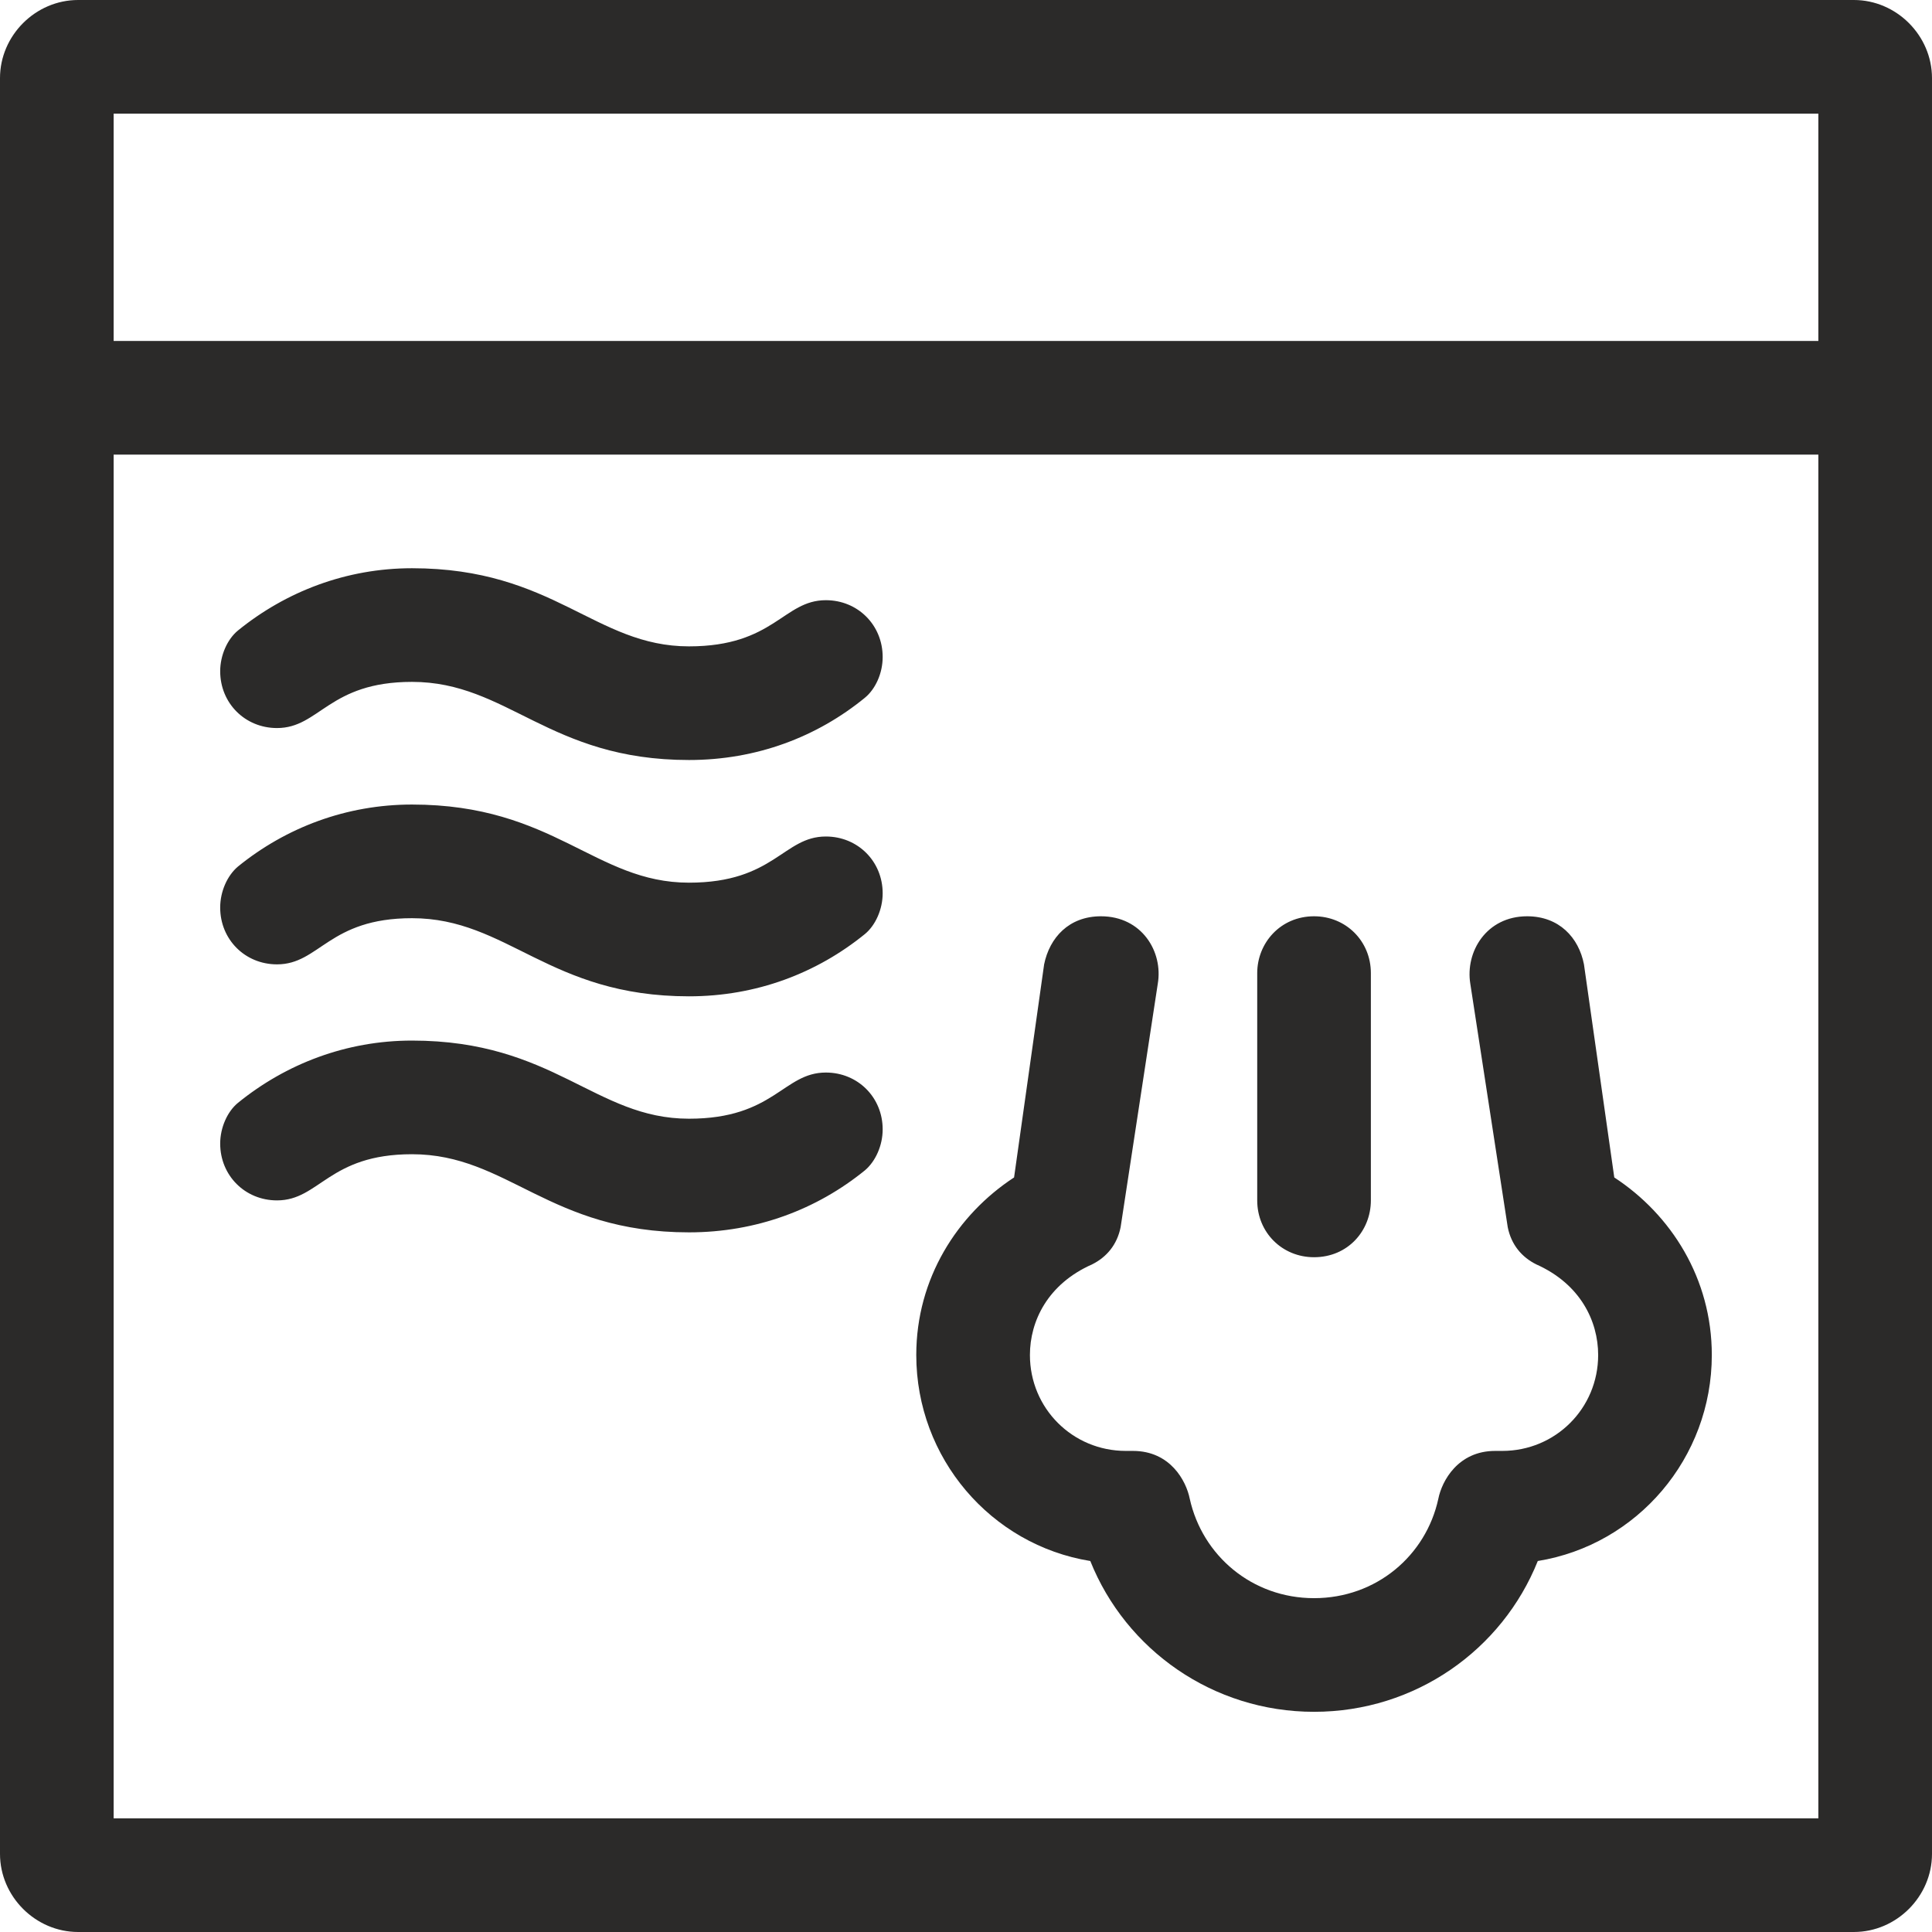 <?xml version="1.0" encoding="UTF-8"?>
<!DOCTYPE svg PUBLIC "-//W3C//DTD SVG 1.1//EN" "http://www.w3.org/Graphics/SVG/1.1/DTD/svg11.dtd">
<!-- Creator: CorelDRAW 2017 -->
<svg xmlns="http://www.w3.org/2000/svg" xml:space="preserve" width="32px" height="32px" version="1.1" style="shape-rendering:geometricPrecision; text-rendering:geometricPrecision; image-rendering:optimizeQuality; fill-rule:evenodd; clip-rule:evenodd"
viewBox="0 0 70.72 70.72"
 xmlns:xlink="http://www.w3.org/1999/xlink">
 <defs>
  <style type="text/css">
   <![CDATA[
    .fil0 {fill:#2B2A29;fill-rule:nonzero}
   ]]>
  </style>
 </defs>
 <g id="Ebene_x0020_1">
  <path class="fil0" d="M2.86 0c-1.56,0 -2.86,1.3 -2.86,2.86l0 65c0,1.56 1.3,2.86 2.86,2.86l65 0c1.56,0 2.86,-1.3 2.86,-2.86l0 -65c0,-1.56 -1.3,-2.86 -2.86,-2.86l-65 0zm1.3 16.64l62.4 0 0 49.92 -62.4 0 0 -49.92zm0 -12.48l62.4 0 0 8.32 -62.4 0 0 -8.32zm43.94 58.5c3.71,0 6.89,-2.27 8.19,-5.52 3.64,-0.59 6.37,-3.77 6.37,-7.54 0,-2.8 -1.49,-5.14 -3.57,-6.5l-1.11 -7.8c-0.19,-0.98 -0.91,-1.76 -2.08,-1.76 -1.49,0 -2.27,1.3 -2.08,2.47l1.37 8.91c0.13,0.65 0.52,1.1 1.04,1.36 1.62,0.72 2.27,2.08 2.27,3.32 0,1.95 -1.56,3.51 -3.51,3.51l-0.26 0c-1.36,0 -1.95,1.1 -2.08,1.75 -0.45,2.08 -2.27,3.64 -4.55,3.64 -2.27,0 -4.09,-1.56 -4.55,-3.64 -0.13,-0.65 -0.71,-1.75 -2.08,-1.75l-0.26 0c-1.95,0 -3.51,-1.56 -3.51,-3.51 0,-1.24 0.65,-2.6 2.28,-3.32 0.52,-0.26 0.91,-0.71 1.04,-1.36l1.36 -8.91c0.2,-1.17 -0.58,-2.47 -2.08,-2.47 -1.17,0 -1.88,0.78 -2.08,1.76l-1.1 7.8c-2.08,1.36 -3.58,3.7 -3.58,6.5 0,3.77 2.73,6.95 6.37,7.54 1.3,3.25 4.49,5.52 8.19,5.52zm-2.08 -18.72c0,1.17 0.91,2.08 2.08,2.08 1.24,0 2.08,-0.97 2.08,-2.08l0 -8.32c0,-1.17 -0.91,-2.08 -2.08,-2.08 -1.23,0 -2.08,0.98 -2.08,2.08l0 8.32zm-14.36 -1.1c0.39,-0.33 0.65,-0.91 0.65,-1.5 0,-1.17 -0.91,-2.08 -2.08,-2.08 -1.56,0 -1.89,1.69 -5.01,1.69 -3.44,0 -4.94,-2.86 -10.14,-2.86 -2.4,0 -4.61,0.85 -6.37,2.28 -0.39,0.32 -0.65,0.91 -0.65,1.49 0,1.17 0.91,2.08 2.08,2.08 1.56,0 1.89,-1.69 4.94,-1.69 3.51,0 5.01,2.86 10.14,2.86 2.47,0 4.68,-0.84 6.44,-2.27zm0 -8.65c0.39,-0.32 0.65,-0.91 0.65,-1.49 0,-1.17 -0.91,-2.08 -2.08,-2.08 -1.56,0 -1.89,1.69 -5.01,1.69 -3.44,0 -4.94,-2.86 -10.14,-2.86 -2.4,0 -4.61,0.84 -6.37,2.27 -0.39,0.33 -0.65,0.91 -0.65,1.5 0,1.17 0.91,2.08 2.08,2.08 1.56,0 1.89,-1.69 4.94,-1.69 3.51,0 5.01,2.86 10.14,2.86 2.47,0 4.68,-0.85 6.44,-2.28zm0 -8.65c0.39,-0.32 0.65,-0.9 0.65,-1.49 0,-1.17 -0.91,-2.08 -2.08,-2.08 -1.56,0 -1.89,1.69 -5.01,1.69 -3.44,0 -4.94,-2.86 -10.14,-2.86 -2.4,0 -4.61,0.85 -6.37,2.28 -0.39,0.32 -0.65,0.91 -0.65,1.49 0,1.17 0.91,2.08 2.08,2.08 1.56,0 1.89,-1.69 4.94,-1.69 3.51,0 5.01,2.86 10.14,2.86 2.47,0 4.68,-0.84 6.44,-2.28z"/>
 </g>
</svg>
